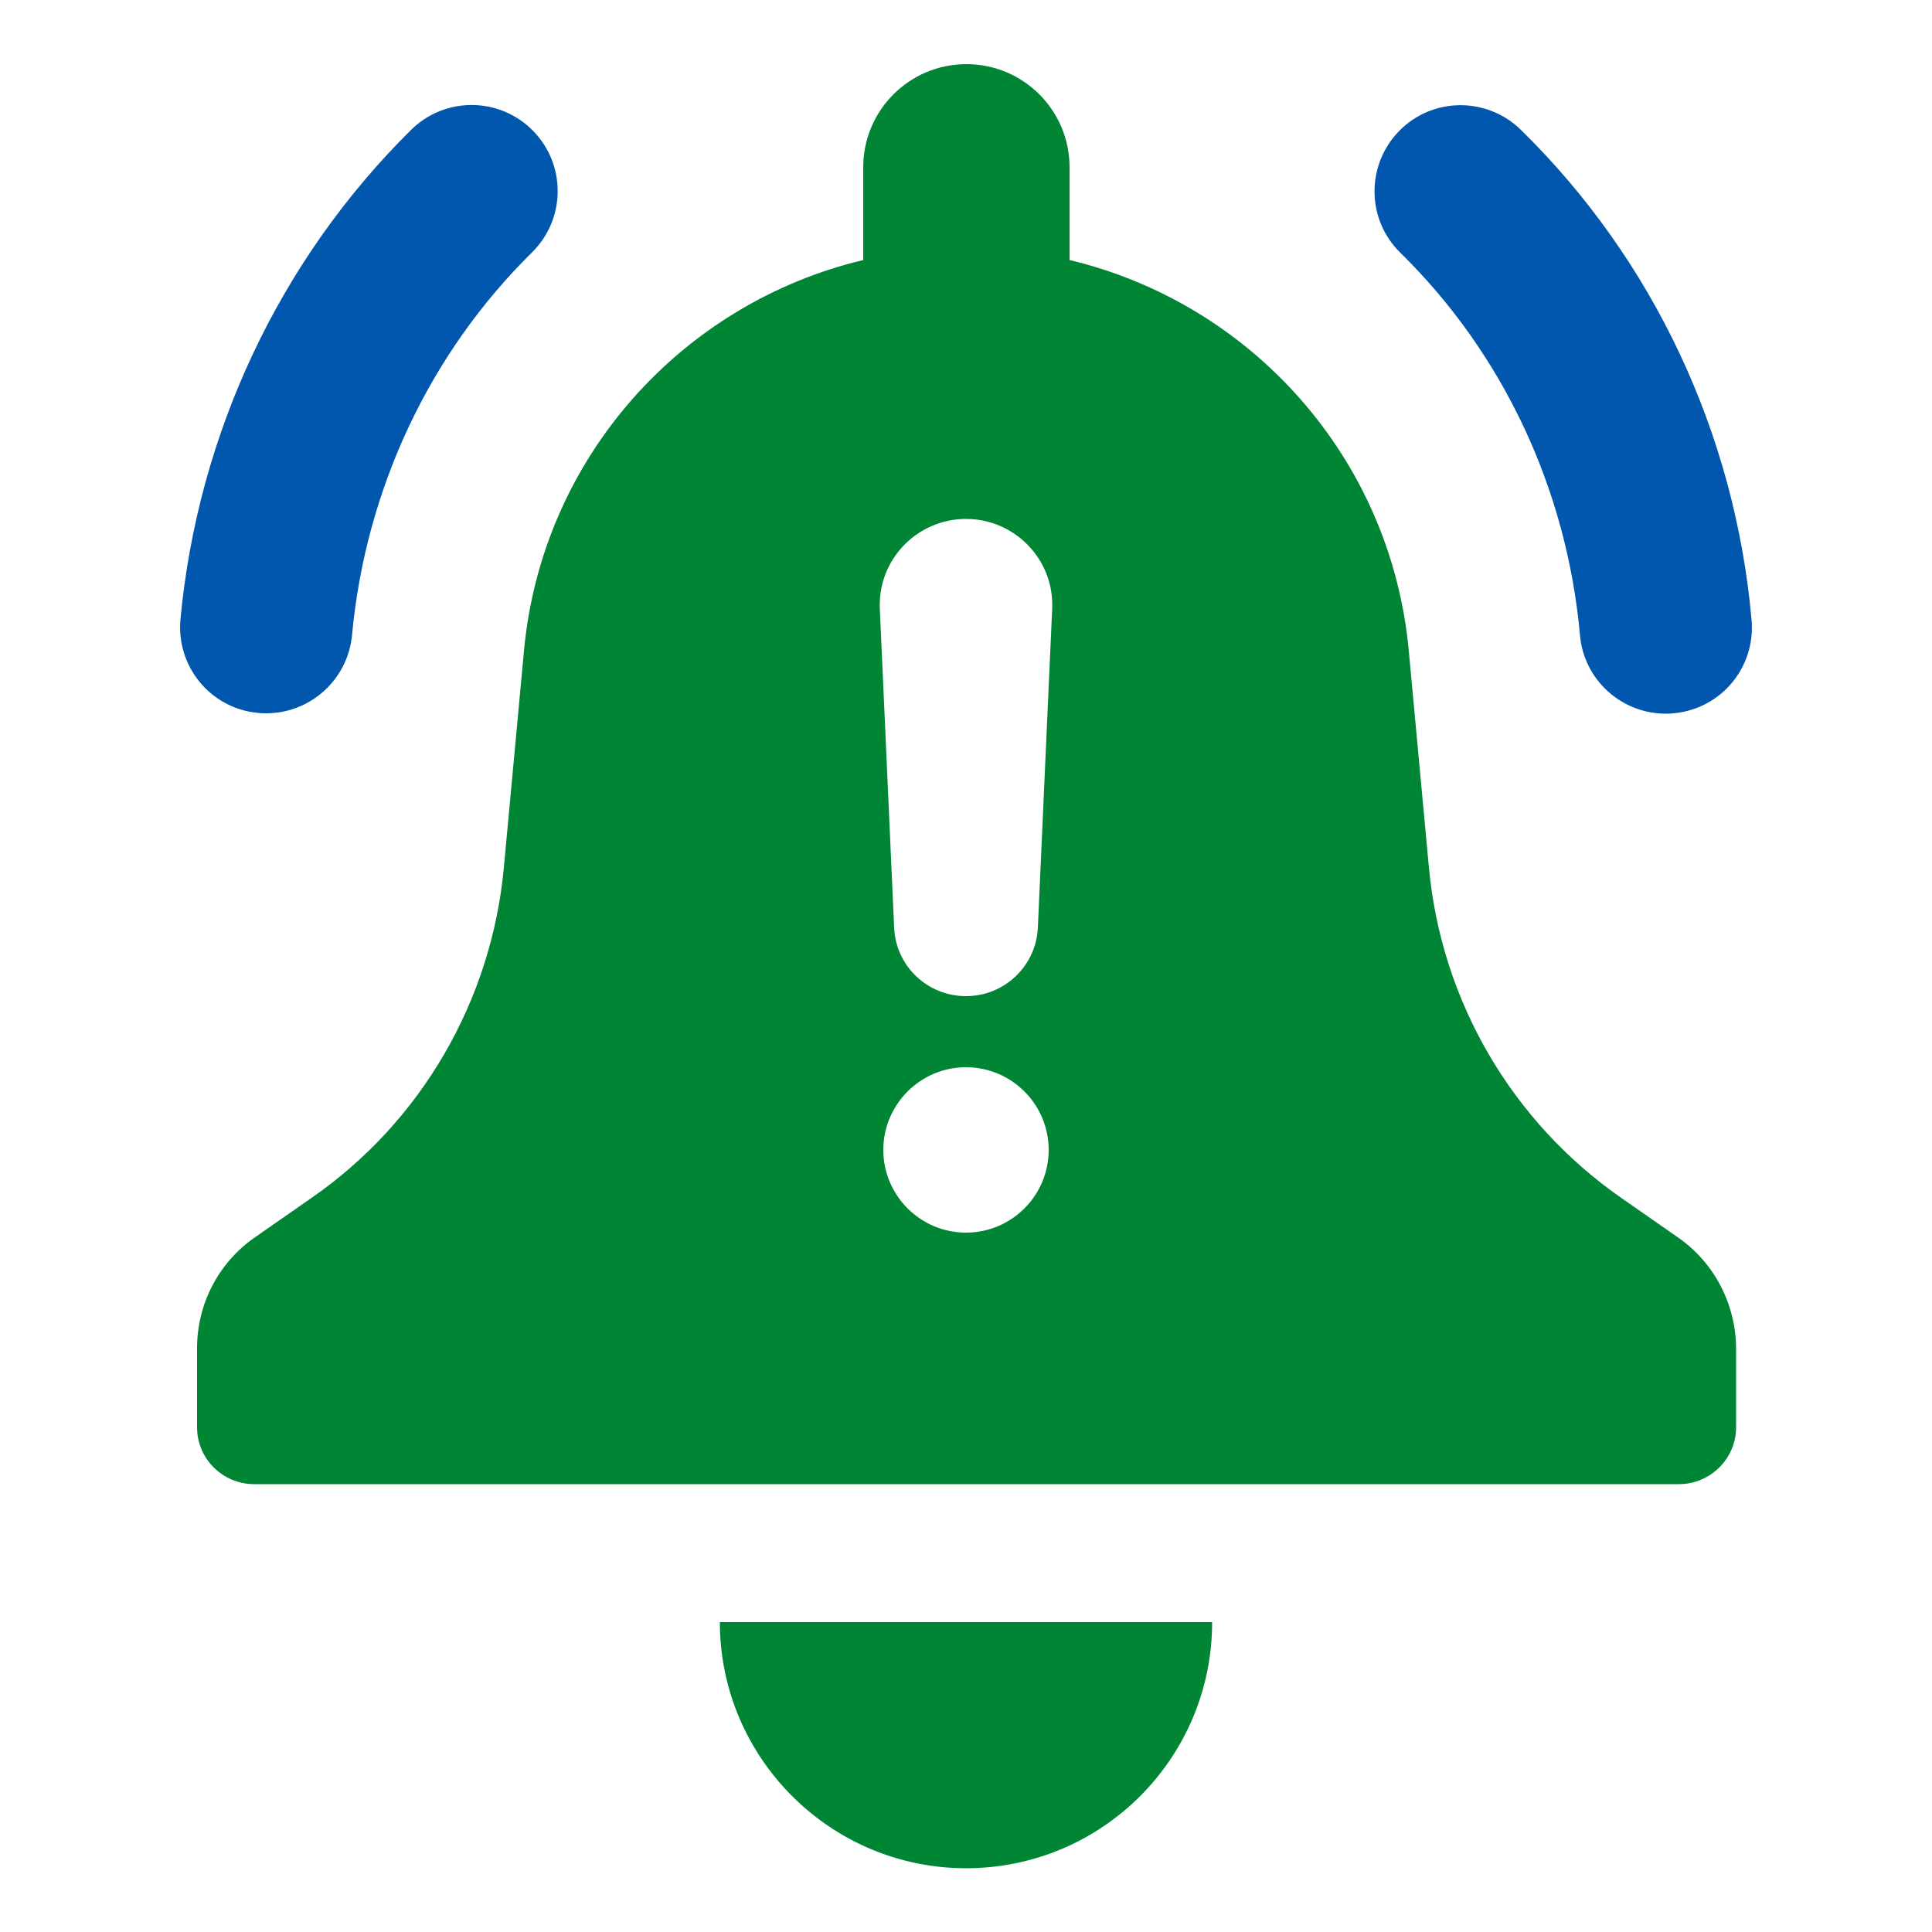 <?xml version="1.0" encoding="utf-8"?>
<!-- Generator: Adobe Illustrator 28.2.0, SVG Export Plug-In . SVG Version: 6.00 Build 0)  -->
<svg version="1.1" id="Layer_1" xmlns="http://www.w3.org/2000/svg" xmlns:xlink="http://www.w3.org/1999/xlink" x="0px" y="0px"
	 viewBox="0 0 500 500" style="enable-background:new 0 0 500 500;" xml:space="preserve">
<style type="text/css">
	.st0{fill:#0057AD;}
	.st1{fill:#008535;}
</style>
<g>
	<g>
		<path class="st0" d="M66.8,184.5c0.7,0.1,1.4,0.1,2.1,0.1c11.4,0,21.1-8.7,22.2-20.2c3.5-37.7,20-72.9,46.6-99.1
			c8.8-8.7,8.8-22.8,0.2-31.5c-8.7-8.8-22.8-8.8-31.5-0.2c-34,33.6-55.2,78.6-59.7,126.7C45.6,172.6,54.6,183.4,66.8,184.5z"/>
		<path class="st0" d="M408.9,164.4c1,11.6,10.8,20.3,22.2,20.3c0.7,0,1.3,0,2-0.1c12.3-1.1,21.3-11.9,20.2-24.2
			c-4.3-48.3-25.5-93.3-59.7-126.8c-8.8-8.6-22.9-8.5-31.5,0.3c-8.6,8.8-8.5,22.9,0.3,31.5C389,91.5,405.5,126.6,408.9,164.4z"/>
		<path class="st1" d="M250,483.5c35.2,0,63.7-28.5,63.7-63.7H186.3C186.3,454.9,214.9,483.5,250,483.5z"/>
		<path class="st1" d="M434.2,320.2l-14.5-10.1c-28.5-19.8-46.7-51.1-49.9-85.6l-5.2-56c-4.6-50-40.8-90-87.8-101.2v-24
			c0-14.8-12-26.7-26.7-26.7c-14.8,0-26.7,12-26.7,26.7v24c-47,11.2-83.2,51.2-87.8,101.2l-5.2,56c-3.2,34.5-21.4,65.9-49.9,85.6
			l-14.5,10.1c-9.4,6.5-15,17.2-15,28.7v20.5c0,8.1,6.6,14.7,14.8,14.7h368.7c8.1,0,14.8-6.6,14.8-14.7v-20.5
			C449.2,337.4,443.6,326.7,434.2,320.2z M250,319c-11.8,0-21.4-9.6-21.4-21.4c0-11.8,9.6-21.4,21.4-21.4c11.8,0,21.4,9.6,21.4,21.4
			C271.4,309.4,261.8,319,250,319z M268.6,240c-0.4,9.9-8.6,17.8-18.6,17.8c-10,0-18.2-7.8-18.6-17.8l-3.7-82.4
			c-0.6-12.7,9.6-23.3,22.3-23.3c12.7,0,22.9,10.6,22.3,23.3L268.6,240z"/>
	</g>
</g>
</svg>
